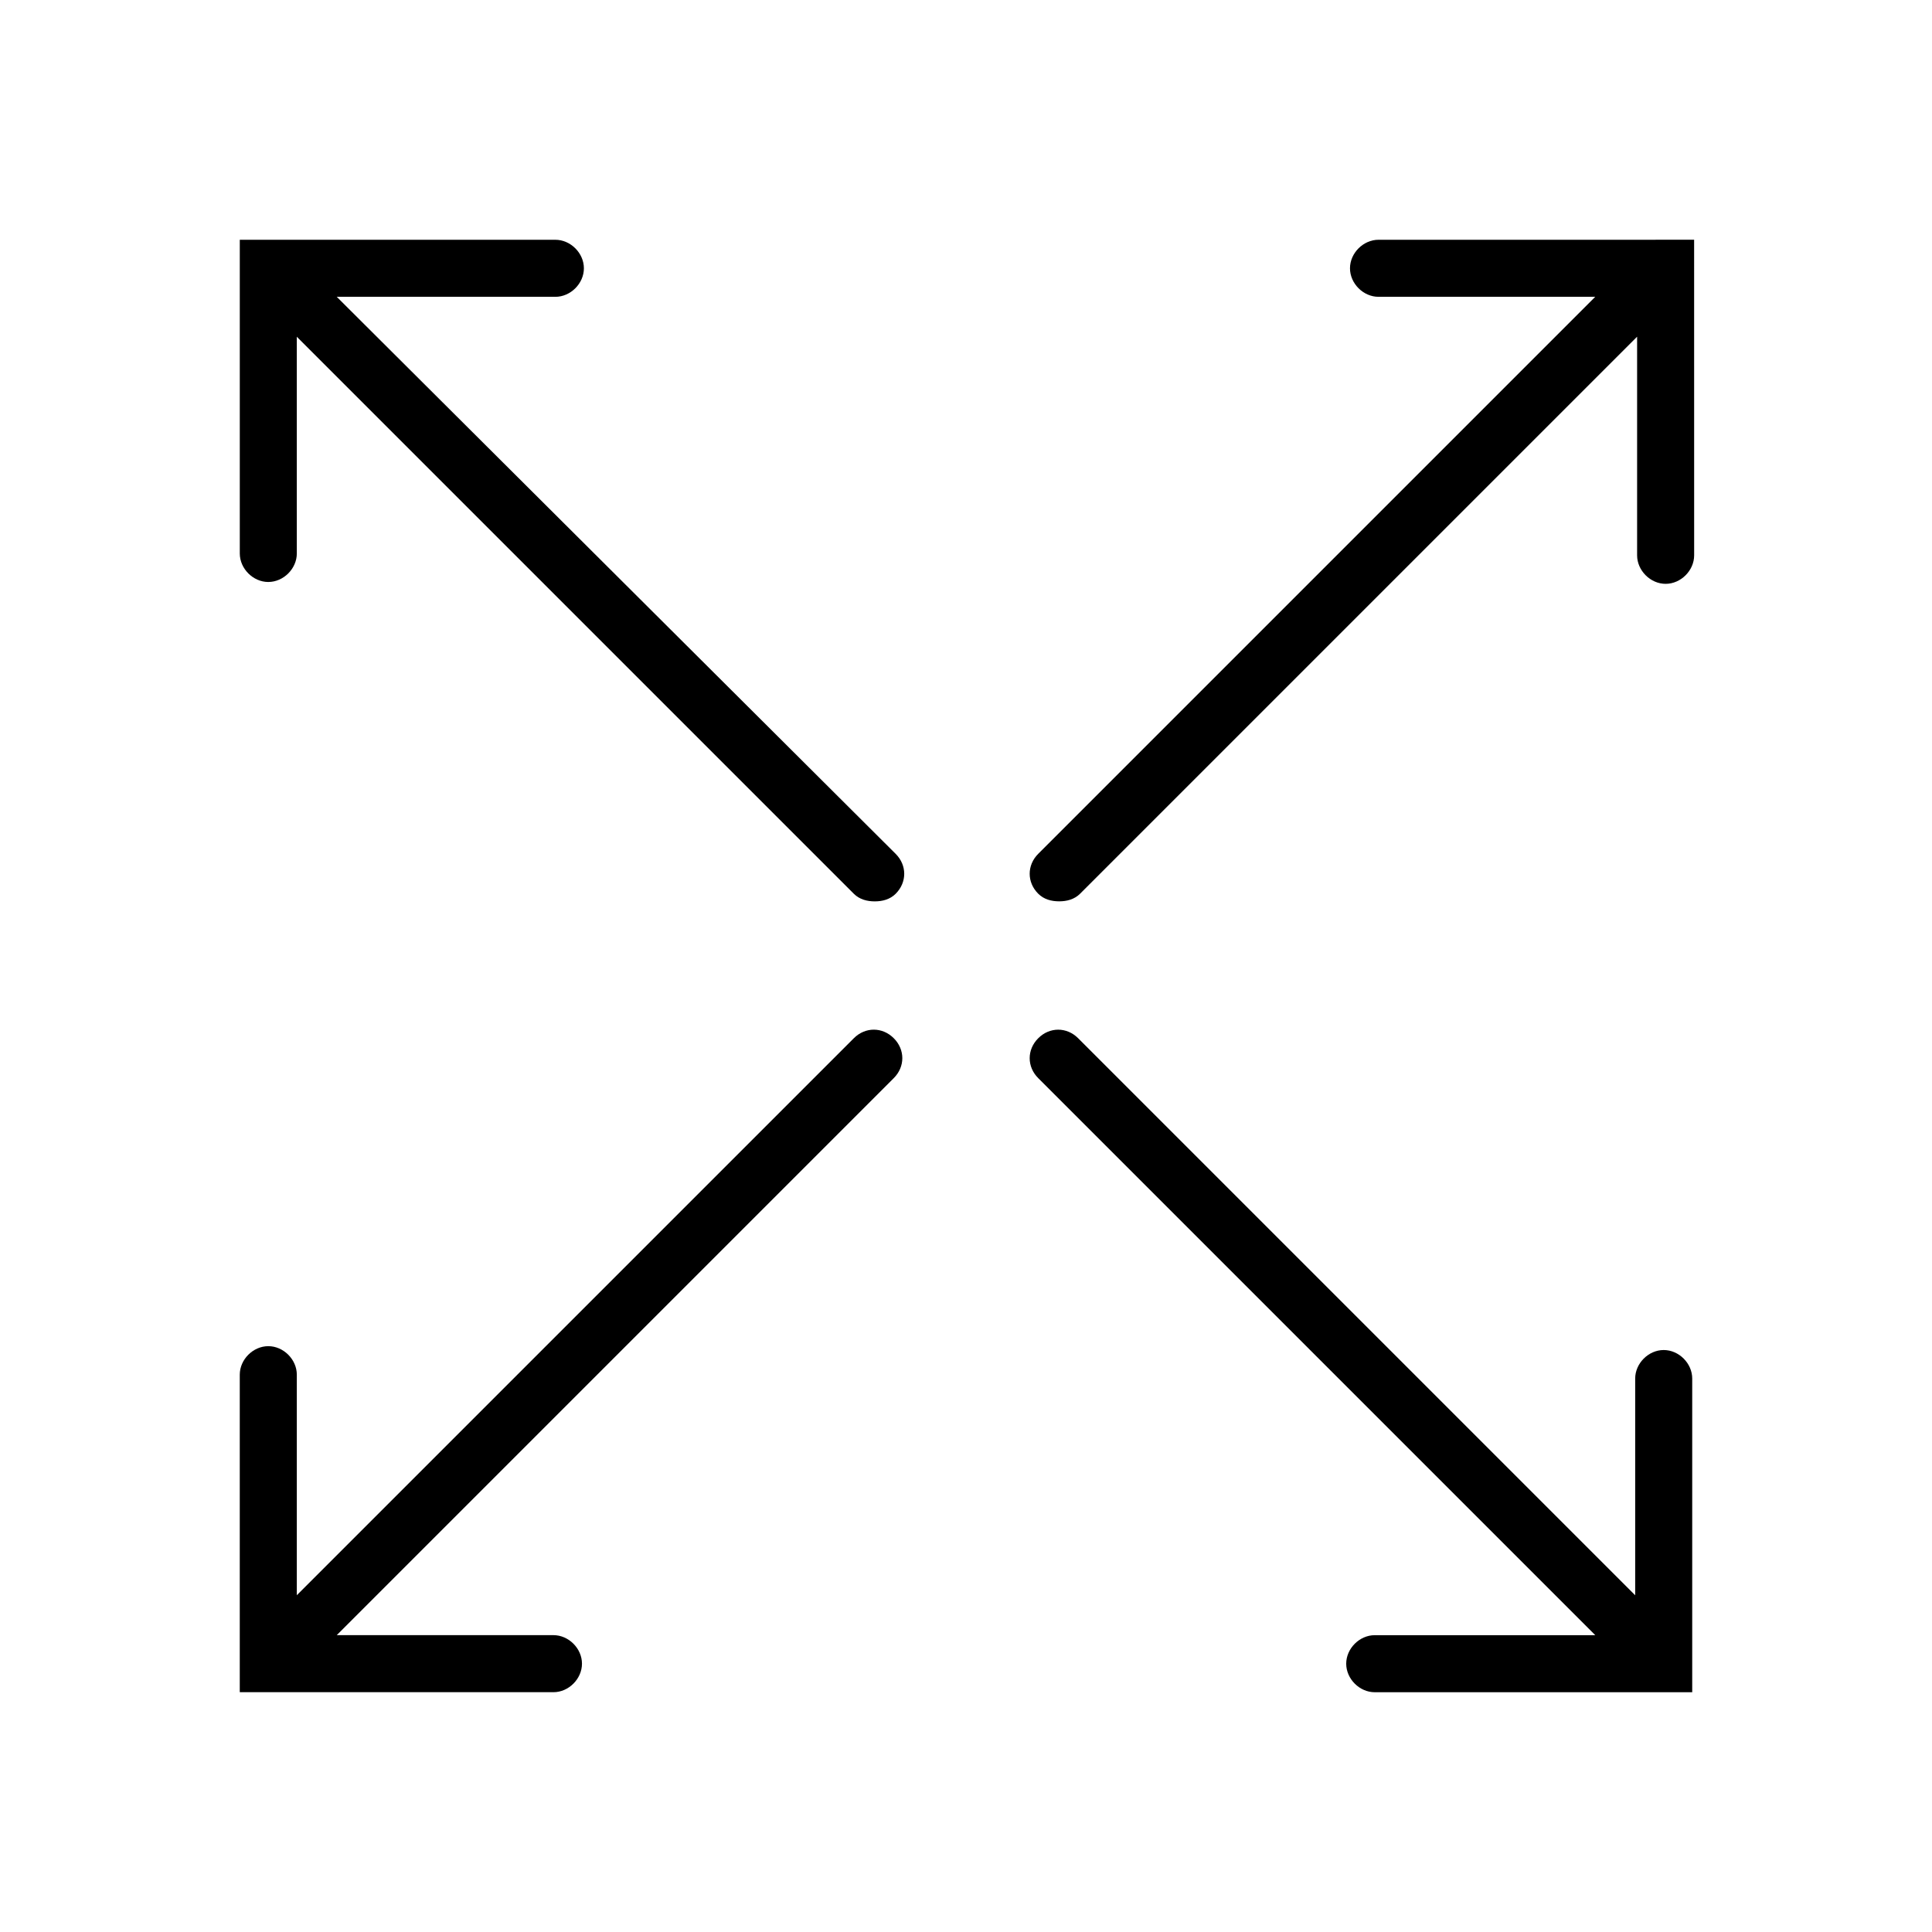 <?xml version="1.0" encoding="UTF-8"?>
<!-- Uploaded to: ICON Repo, www.iconrepo.com, Generator: ICON Repo Mixer Tools -->
<svg fill="#000000" width="800px" height="800px" version="1.1" viewBox="144 144 512 512" xmlns="http://www.w3.org/2000/svg">
 <g>
  <path d="m584.9 501.77c-4.031 0-7.559 3.527-7.559 7.559v57.434l-147.62-147.62c-3.023-3.023-7.559-3.023-10.578 0-3.023 3.023-3.023 7.559 0 10.578l147.62 147.62h-58.445c-4.031 0-7.559 3.527-7.559 7.559s3.527 7.559 7.559 7.559h84.137v-83.133c0-4.031-3.527-7.555-7.555-7.555z"/>
  <path d="m509.32 207.54c-4.031 0-7.559 3.527-7.559 7.559s3.527 7.559 7.559 7.559h57.434l-147.61 147.61c-3.023 3.023-3.023 7.559 0 10.578 1.512 1.512 3.527 2.016 5.543 2.016s4.031-0.504 5.543-2.016l147.62-147.62v57.938c0 4.031 3.527 7.559 7.559 7.559s7.559-3.527 7.559-7.559l-0.008-83.629z"/>
  <path d="m215.1 298.23c4.031 0 7.559-3.527 7.559-7.559l-0.004-57.434 147.62 147.62c1.512 1.512 3.527 2.016 5.543 2.016s4.031-0.504 5.543-2.016c3.023-3.023 3.023-7.559 0-10.578l-148.12-147.62h57.938c4.031 0 7.559-3.527 7.559-7.559s-3.527-7.559-7.559-7.559l-83.633 0.004v83.129c0 4.031 3.527 7.559 7.559 7.559z"/>
  <path d="m290.67 592.45c4.031 0 7.559-3.527 7.559-7.559s-3.527-7.559-7.559-7.559l-57.434 0.004 147.62-147.62c3.023-3.023 3.023-7.559 0-10.578-3.023-3.023-7.559-3.023-10.578 0l-147.62 147.61v-58.441c0-4.031-3.527-7.559-7.559-7.559s-7.559 3.527-7.559 7.559v84.137z"/>
 </g>
</svg>
